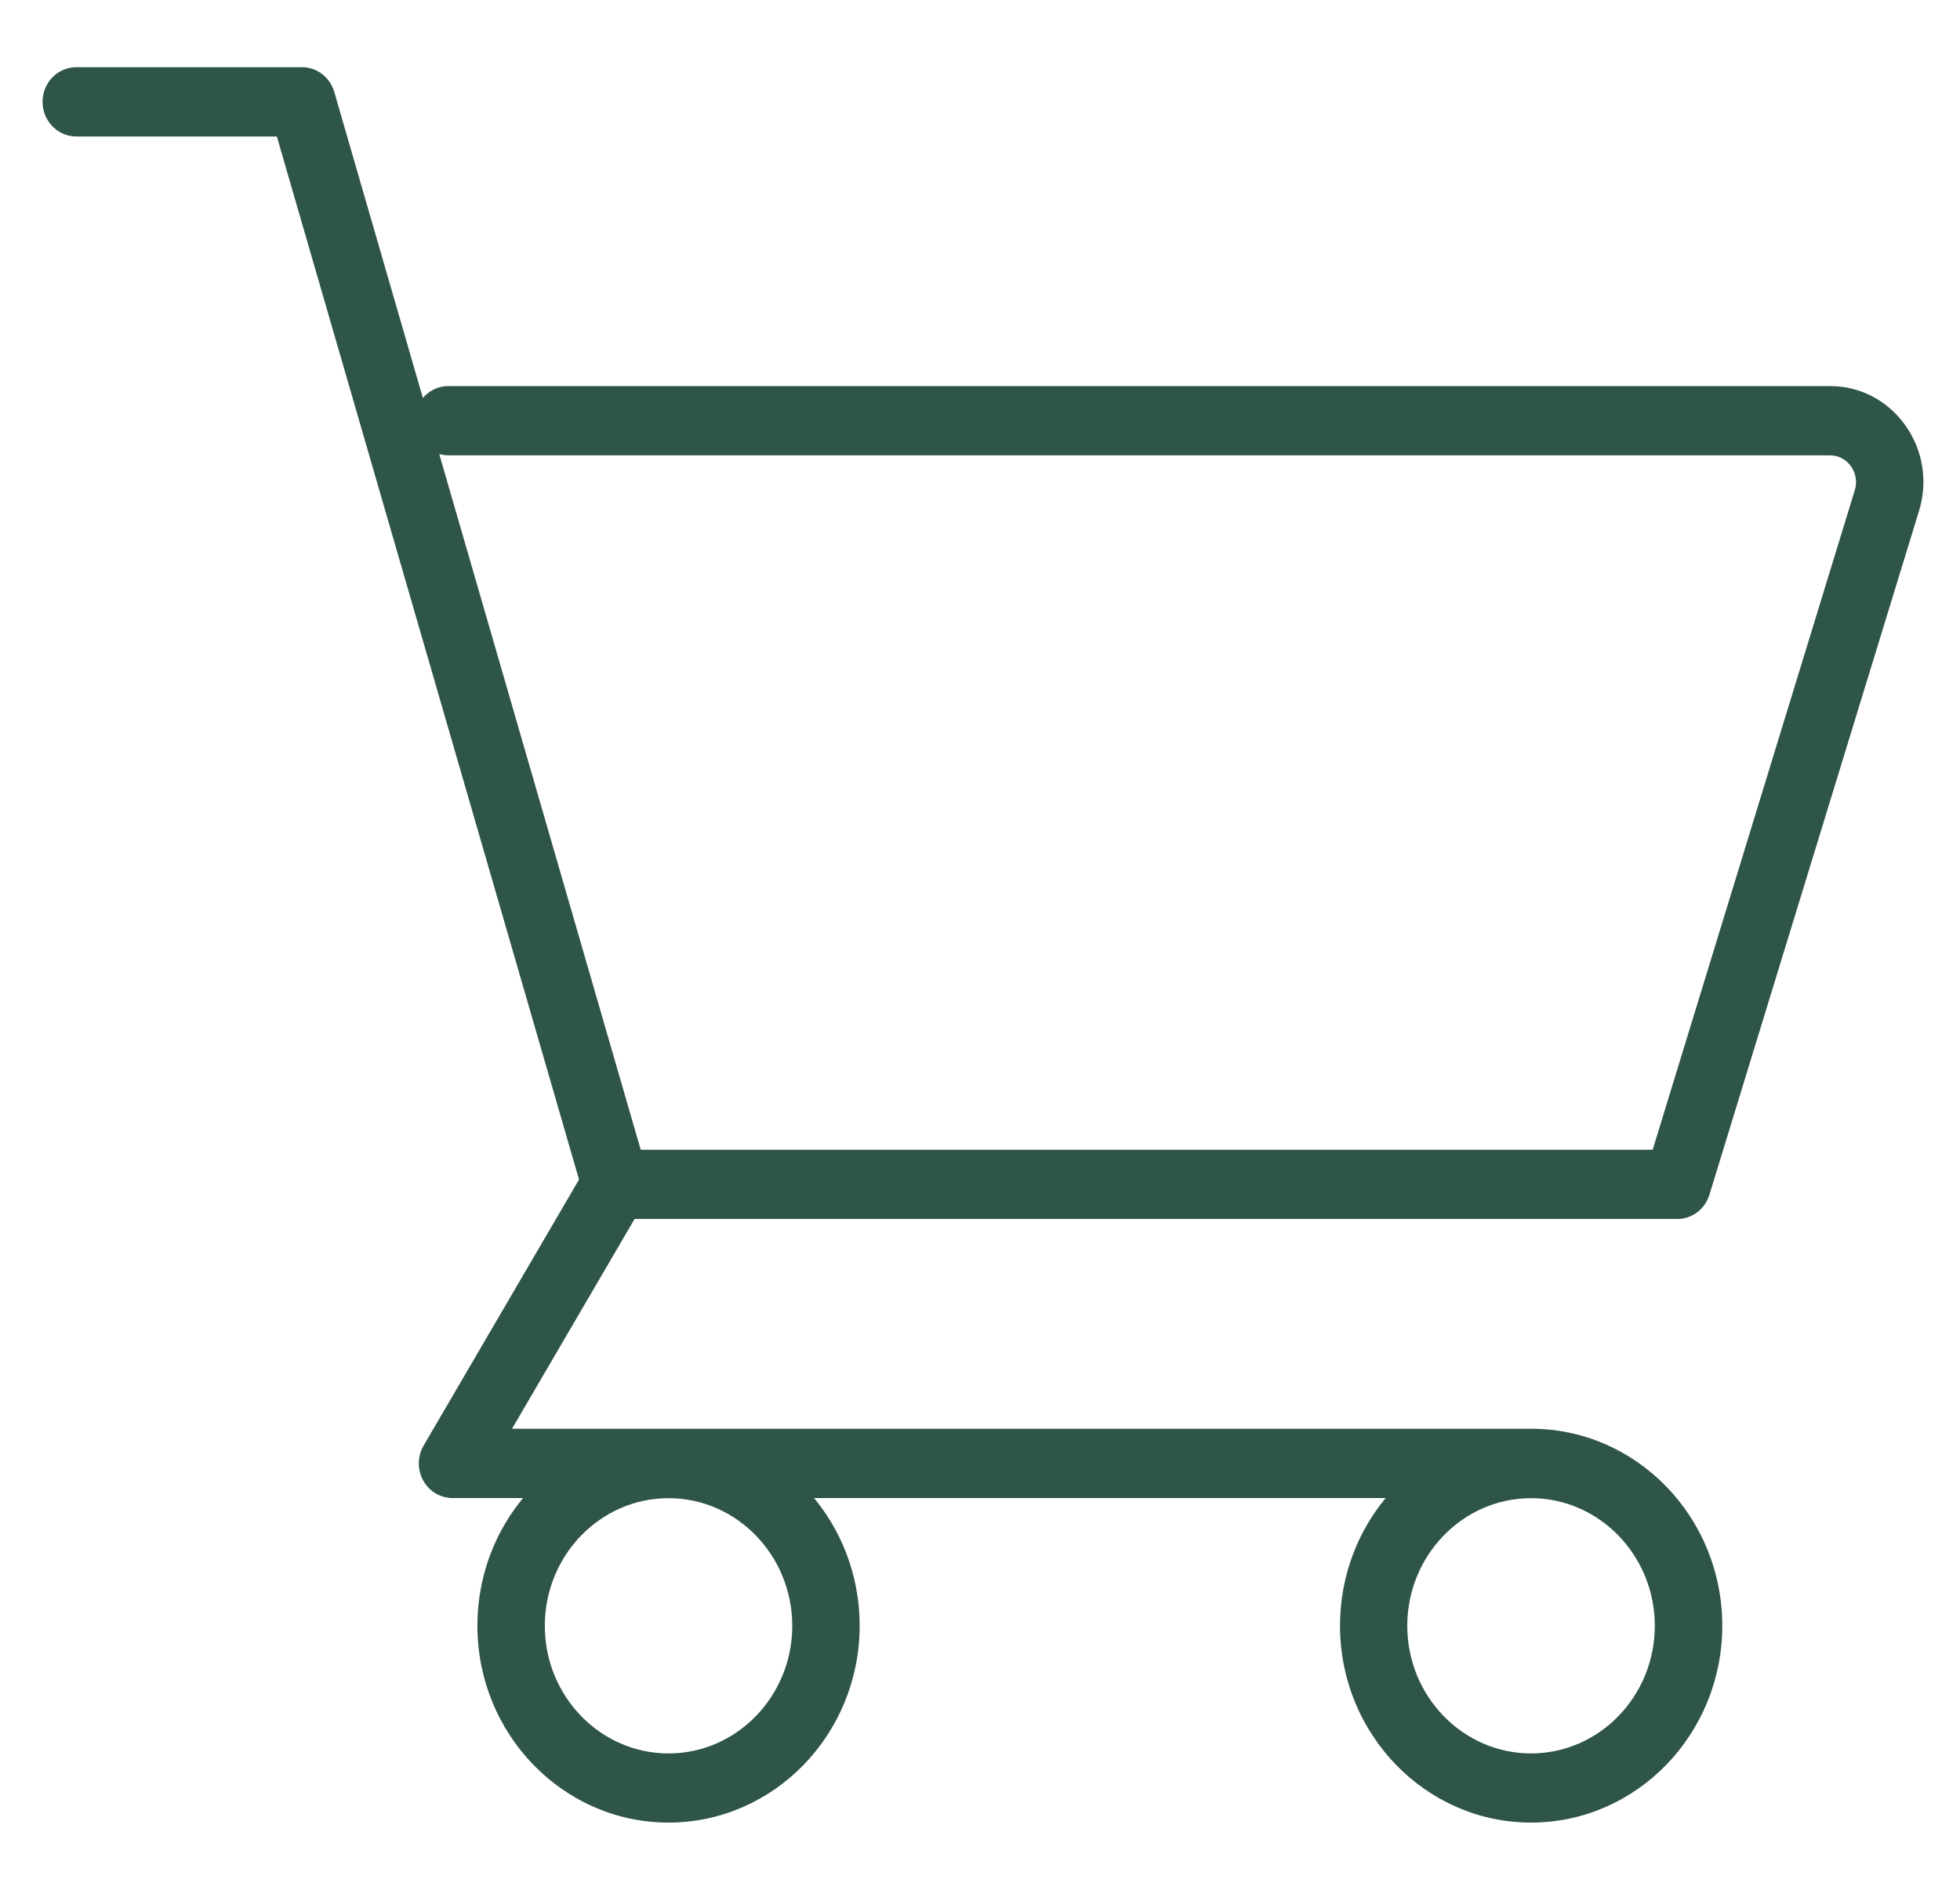 <svg width="28" height="27" viewBox="0 0 28 27" fill="none" xmlns="http://www.w3.org/2000/svg">
<path d="M23.962 17.376C24.154 17.376 24.324 17.248 24.382 17.058L27.376 7.289C27.502 6.88 27.432 6.447 27.187 6.101C26.94 5.755 26.561 5.556 26.145 5.556H6.404C6.244 5.556 6.104 5.645 6.026 5.777L4.737 1.325C4.681 1.132 4.509 1 4.315 1H1.09C0.846 1 0.648 1.204 0.648 1.455C0.648 1.706 0.846 1.91 1.09 1.91H3.985L8.315 16.858L6.086 20.674C6.004 20.815 6.002 20.99 6.08 21.132C6.159 21.275 6.305 21.363 6.464 21.363H7.559C7.125 21.855 6.86 22.51 6.86 23.227C6.86 24.756 8.067 26 9.55 26C11.034 26 12.241 24.756 12.241 23.227C12.241 22.51 11.976 21.855 11.542 21.363H19.882C19.448 21.855 19.183 22.51 19.183 23.227C19.183 24.756 20.39 26 21.873 26C23.357 26 24.564 24.756 24.564 23.227C24.564 21.697 23.357 20.453 21.873 20.453H7.245L9.043 17.375H23.962V17.376ZM11.358 23.229C11.358 24.256 10.547 25.092 9.55 25.092C8.554 25.092 7.743 24.256 7.743 23.229C7.743 22.201 8.554 21.365 9.55 21.365C10.547 21.365 11.358 22.201 11.358 23.229ZM23.68 23.229C23.68 24.256 22.869 25.092 21.872 25.092C20.876 25.092 20.064 24.256 20.064 23.229C20.064 22.201 20.876 21.365 21.872 21.365C22.869 21.365 23.68 22.201 23.68 23.229ZM6.213 6.42C6.271 6.449 6.336 6.466 6.404 6.466H26.145C26.276 6.466 26.397 6.529 26.475 6.639C26.553 6.749 26.575 6.886 26.535 7.016L23.639 16.467H9.123L6.214 6.421L6.213 6.42Z" fill="#2F5449" stroke="#2F5449" stroke-width="0.08" stroke-miterlimit="10"/>
</svg>
